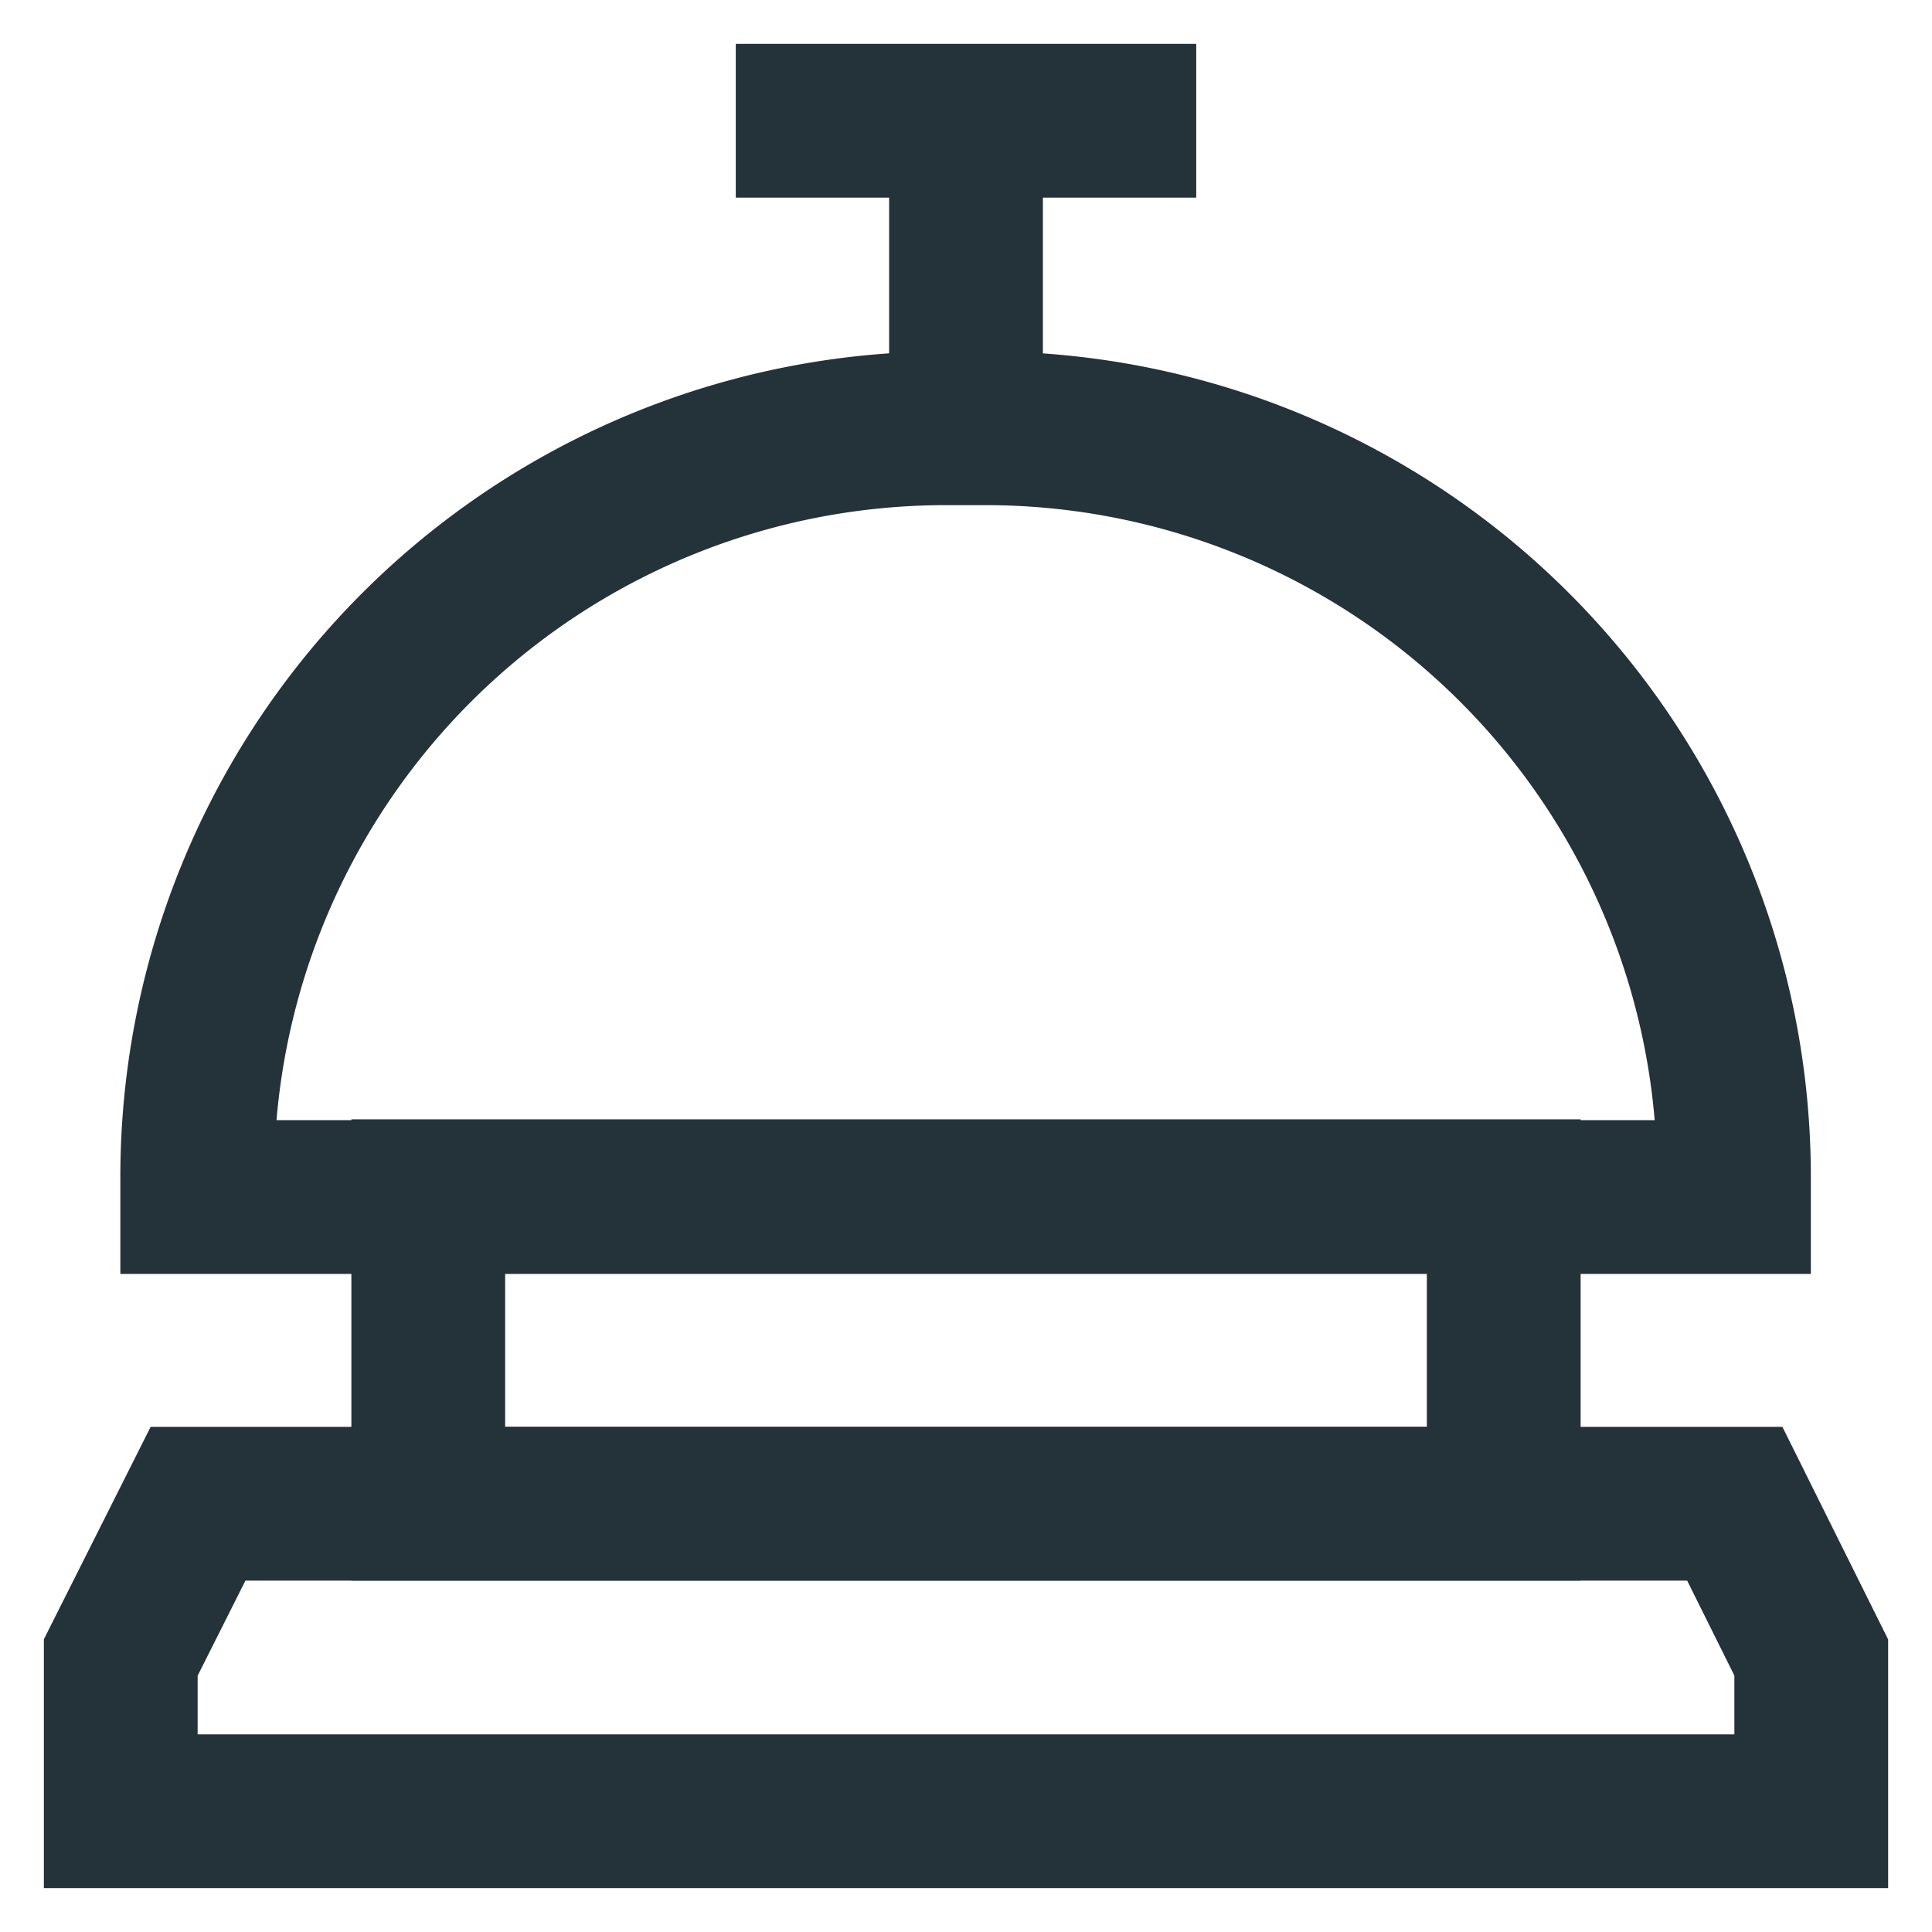 <!DOCTYPE svg PUBLIC "-//W3C//DTD SVG 1.1//EN" "http://www.w3.org/Graphics/SVG/1.1/DTD/svg11.dtd">
<!-- Uploaded to: SVG Repo, www.svgrepo.com, Transformed by: SVG Repo Mixer Tools -->
<svg width="800px" height="800px" viewBox="0 0 24 24" id="Layer_1" data-name="Layer 1" xmlns="http://www.w3.org/2000/svg" fill="#243239">
<g id="SVGRepo_bgCarrier" stroke-width="0"/>
<g id="SVGRepo_tracerCarrier" stroke-linecap="round" stroke-linejoin="round"/>
<g id="SVGRepo_iconCarrier">
<defs>
<style>.cls-1{fill:none;stroke:#243239;stroke-miterlimit:10;stroke-width:1.91px;}</style>
</defs>
<polygon class="cls-1" points="22.5 22.5 1.5 22.5 1.5 20.59 2.46 18.68 21.55 18.68 22.5 20.59 22.5 22.5"/>
<path class="cls-1" d="M11.75,5.32h.49a9.3,9.3,0,0,1,9.3,9.3v.25a0,0,0,0,1,0,0H2.45a0,0,0,0,1,0,0v-.25A9.3,9.3,0,0,1,11.75,5.32Z"/>
<line class="cls-1" x1="12" y1="1.5" x2="12" y2="5.32"/>
<line class="cls-1" x1="9.14" y1="1.5" x2="14.86" y2="1.5"/>
<rect class="cls-1" x="5.32" y="14.86" width="13.36" height="3.82"/>
</g>
</svg>